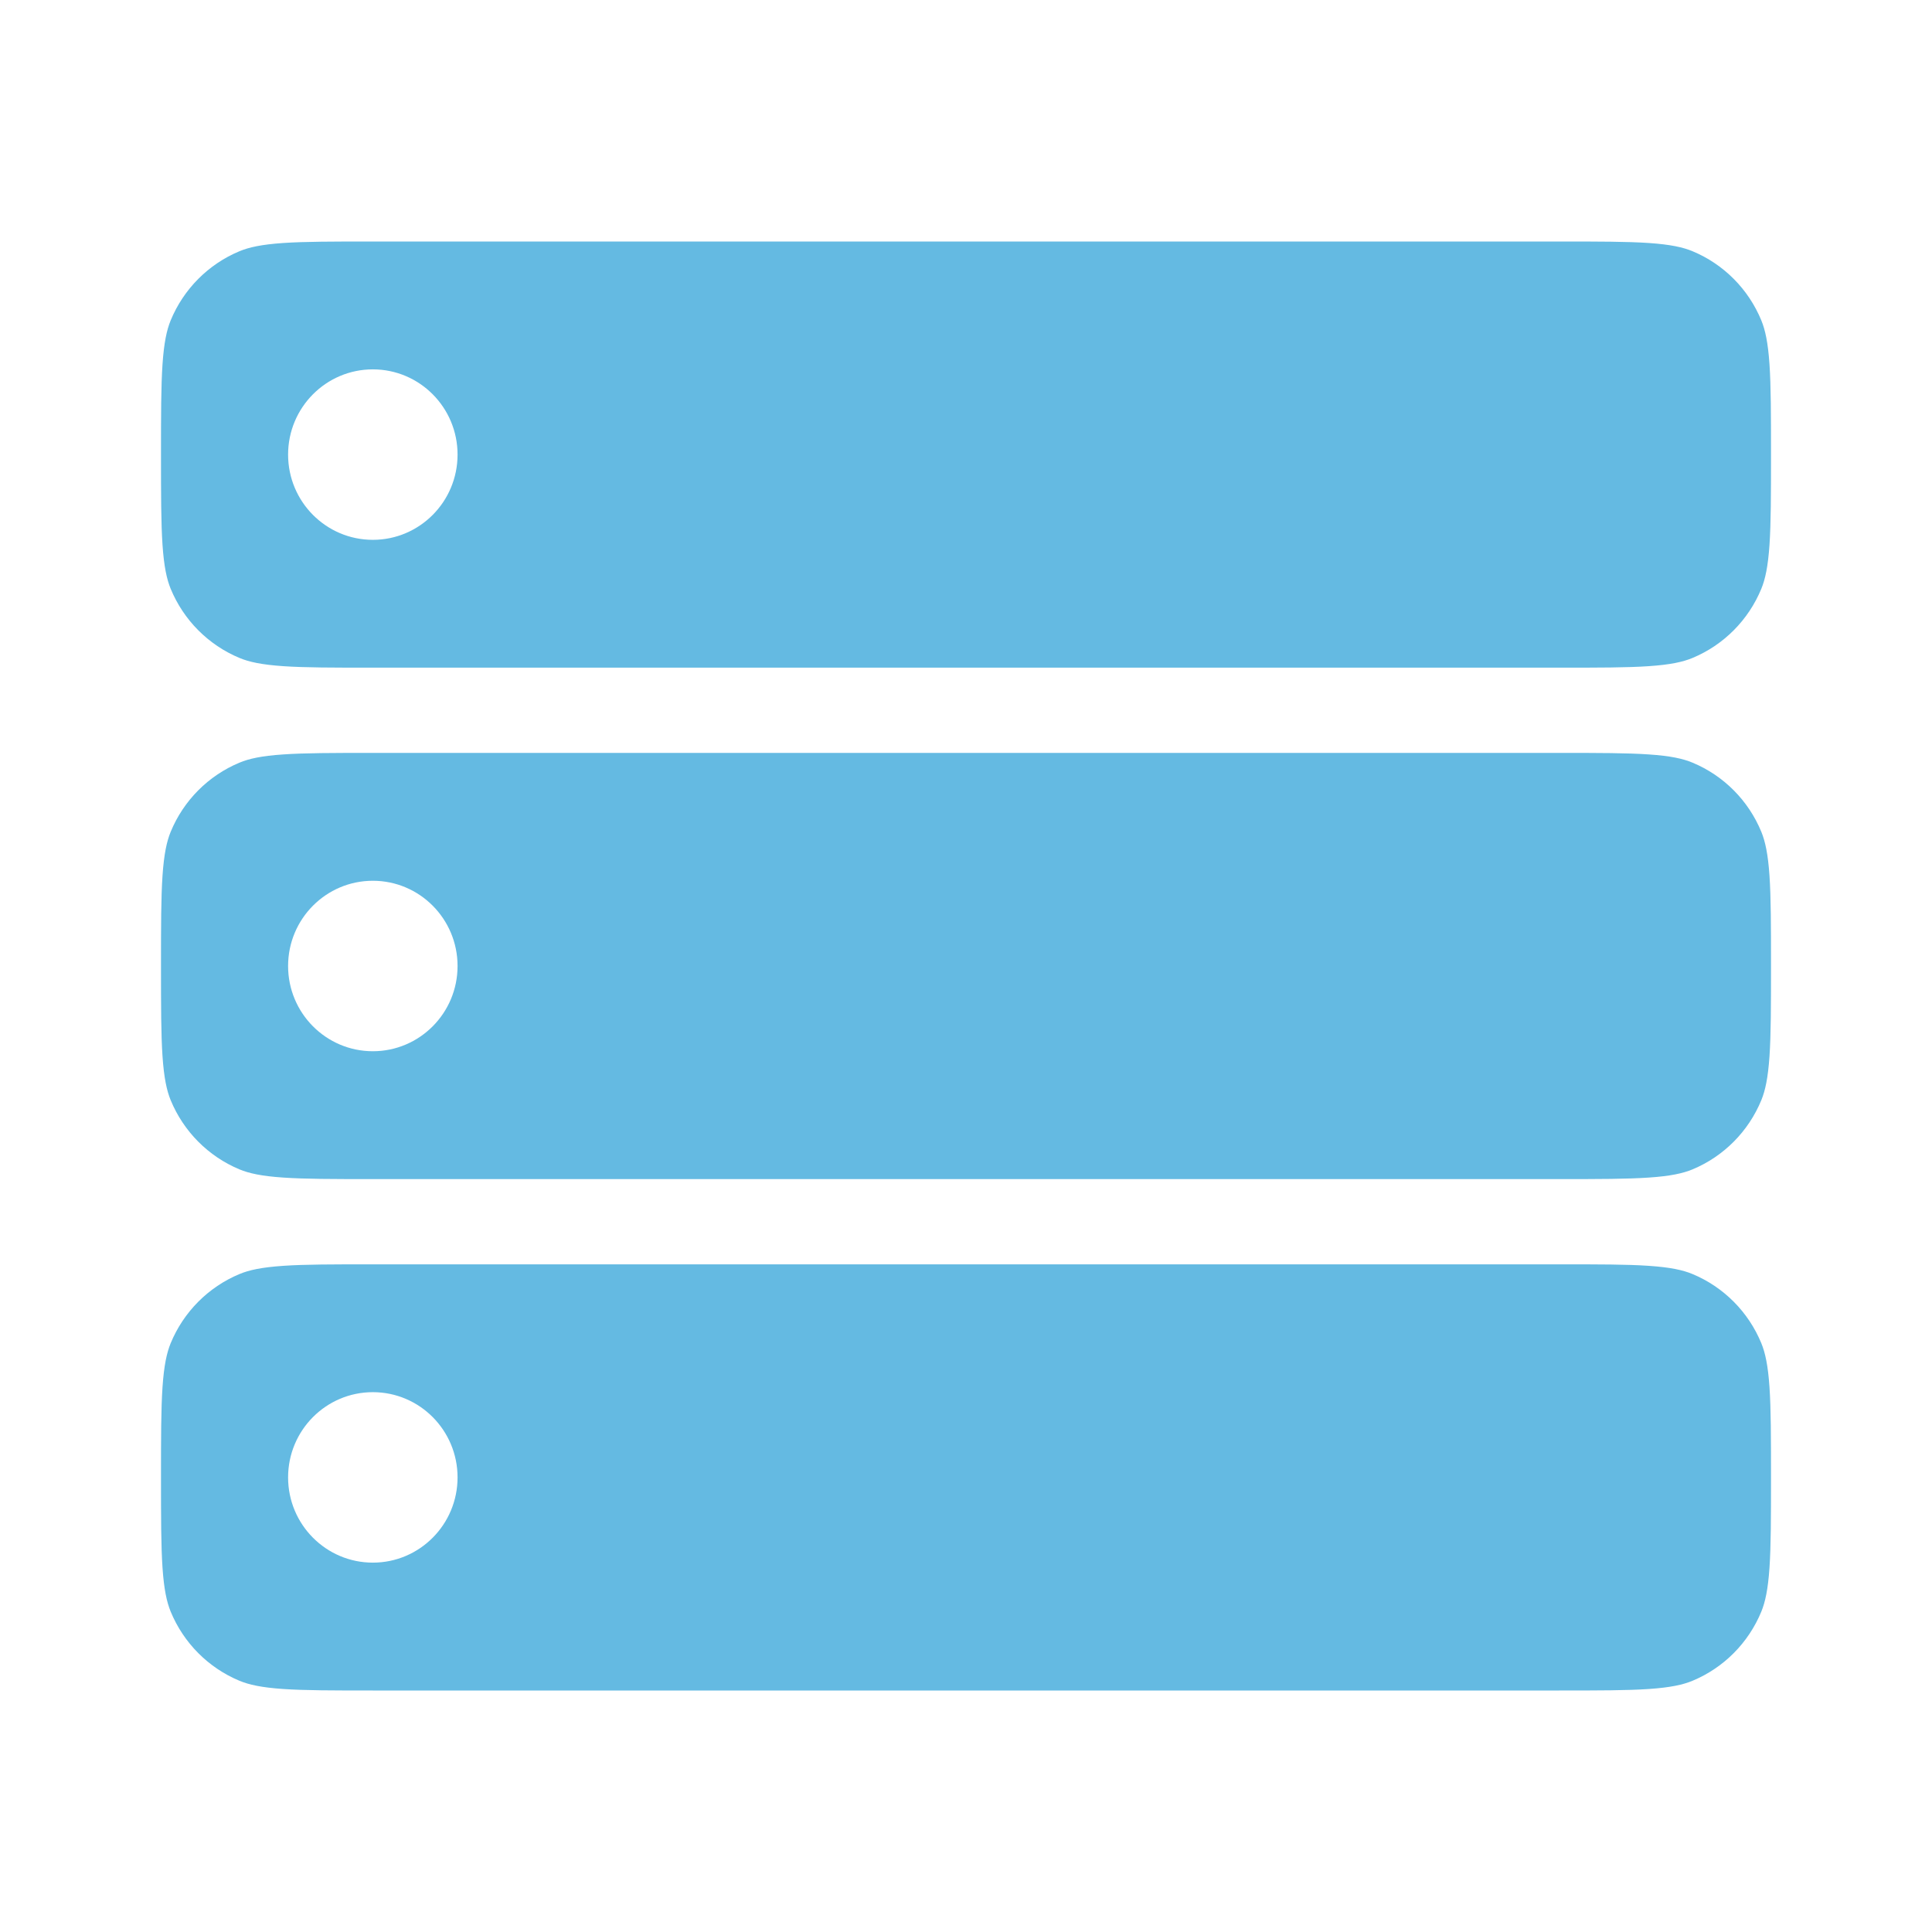 <svg width="60" height="60" viewBox="0 0 60 60" fill="none" xmlns="http://www.w3.org/2000/svg">
<path fill-rule="evenodd" clip-rule="evenodd" d="M8.789 39.312C9.468 39.265 10.335 39.265 11.579 39.265H48.421C49.665 39.265 50.532 39.265 51.211 39.312C51.878 39.358 52.267 39.443 52.563 39.567C53.531 39.97 54.299 40.743 54.7 41.716C54.822 42.014 54.907 42.405 54.953 43.076C54.999 43.758 55 44.631 55 45.882C55 47.134 54.999 48.006 54.953 48.689C54.907 49.36 54.822 49.75 54.7 50.049C54.299 51.022 53.531 51.795 52.563 52.198C52.267 52.321 51.878 52.407 51.211 52.453C50.532 52.499 49.665 52.5 48.421 52.5H11.579C10.335 52.5 9.468 52.499 8.789 52.453C8.122 52.407 7.733 52.321 7.437 52.198C6.47 51.795 5.701 51.022 5.3 50.049C5.178 49.75 5.093 49.36 5.047 48.689C5.001 48.006 5 47.134 5 45.882C5 44.631 5.001 43.758 5.047 43.076C5.093 42.405 5.178 42.014 5.3 41.716C5.701 40.743 6.47 39.97 7.437 39.567C7.733 39.443 8.122 39.358 8.789 39.312ZM11.579 48.529C13.032 48.529 14.21 47.344 14.21 45.882C14.21 44.42 13.032 43.235 11.579 43.235C10.126 43.235 8.947 44.42 8.947 45.882C8.947 47.344 10.126 48.529 11.579 48.529Z" fill="#64BAE2"/>
<path fill-rule="evenodd" clip-rule="evenodd" d="M11.579 20.735C10.335 20.735 9.468 20.735 8.789 20.688C8.122 20.642 7.733 20.557 7.437 20.433C6.47 20.03 5.701 19.257 5.3 18.284C5.178 17.986 5.093 17.595 5.047 16.924C5.001 16.241 5 15.369 5 14.118C5 12.866 5.001 11.994 5.047 11.311C5.093 10.64 5.178 10.249 5.3 9.951C5.701 8.978 6.47 8.205 7.437 7.802C7.733 7.679 8.122 7.593 8.789 7.547C9.468 7.501 10.335 7.5 11.579 7.5H48.421C49.665 7.5 50.532 7.501 51.211 7.547C51.878 7.593 52.267 7.679 52.563 7.802C53.531 8.205 54.299 8.978 54.7 9.951C54.822 10.249 54.907 10.64 54.953 11.311C54.999 11.994 55 12.866 55 14.118C55 15.369 54.999 16.241 54.953 16.924C54.907 17.595 54.822 17.986 54.7 18.284C54.299 19.257 53.531 20.03 52.563 20.433C52.267 20.557 51.878 20.642 51.211 20.688C50.532 20.735 49.665 20.735 48.421 20.735H11.579ZM11.579 23.382C10.335 23.382 9.468 23.383 8.789 23.43C8.122 23.475 7.733 23.561 7.437 23.685C6.47 24.088 5.701 24.86 5.3 25.834C5.178 26.132 5.093 26.523 5.047 27.194C5.001 27.876 5 28.748 5 30C5 31.252 5.001 32.124 5.047 32.806C5.093 33.477 5.178 33.868 5.3 34.166C5.701 35.139 6.47 35.913 7.437 36.316C7.733 36.439 8.122 36.525 8.789 36.57C9.468 36.617 10.335 36.618 11.579 36.618H48.421C49.665 36.618 50.532 36.617 51.211 36.57C51.878 36.525 52.267 36.439 52.563 36.316C53.531 35.913 54.299 35.139 54.7 34.166C54.822 33.868 54.907 33.477 54.953 32.806C54.999 32.124 55 31.252 55 30C55 28.748 54.999 27.876 54.953 27.194C54.907 26.523 54.822 26.132 54.7 25.834C54.299 24.86 53.531 24.088 52.563 23.685C52.267 23.561 51.878 23.475 51.211 23.43C50.532 23.383 49.665 23.382 48.421 23.382H11.579ZM14.21 30C14.21 31.462 13.032 32.647 11.579 32.647C10.126 32.647 8.947 31.462 8.947 30C8.947 28.538 10.126 27.353 11.579 27.353C13.032 27.353 14.21 28.538 14.21 30ZM11.579 16.765C13.032 16.765 14.21 15.58 14.21 14.118C14.21 12.656 13.032 11.471 11.579 11.471C10.126 11.471 8.947 12.656 8.947 14.118C8.947 15.58 10.126 16.765 11.579 16.765Z" fill="#64BAE2"/>
</svg>
